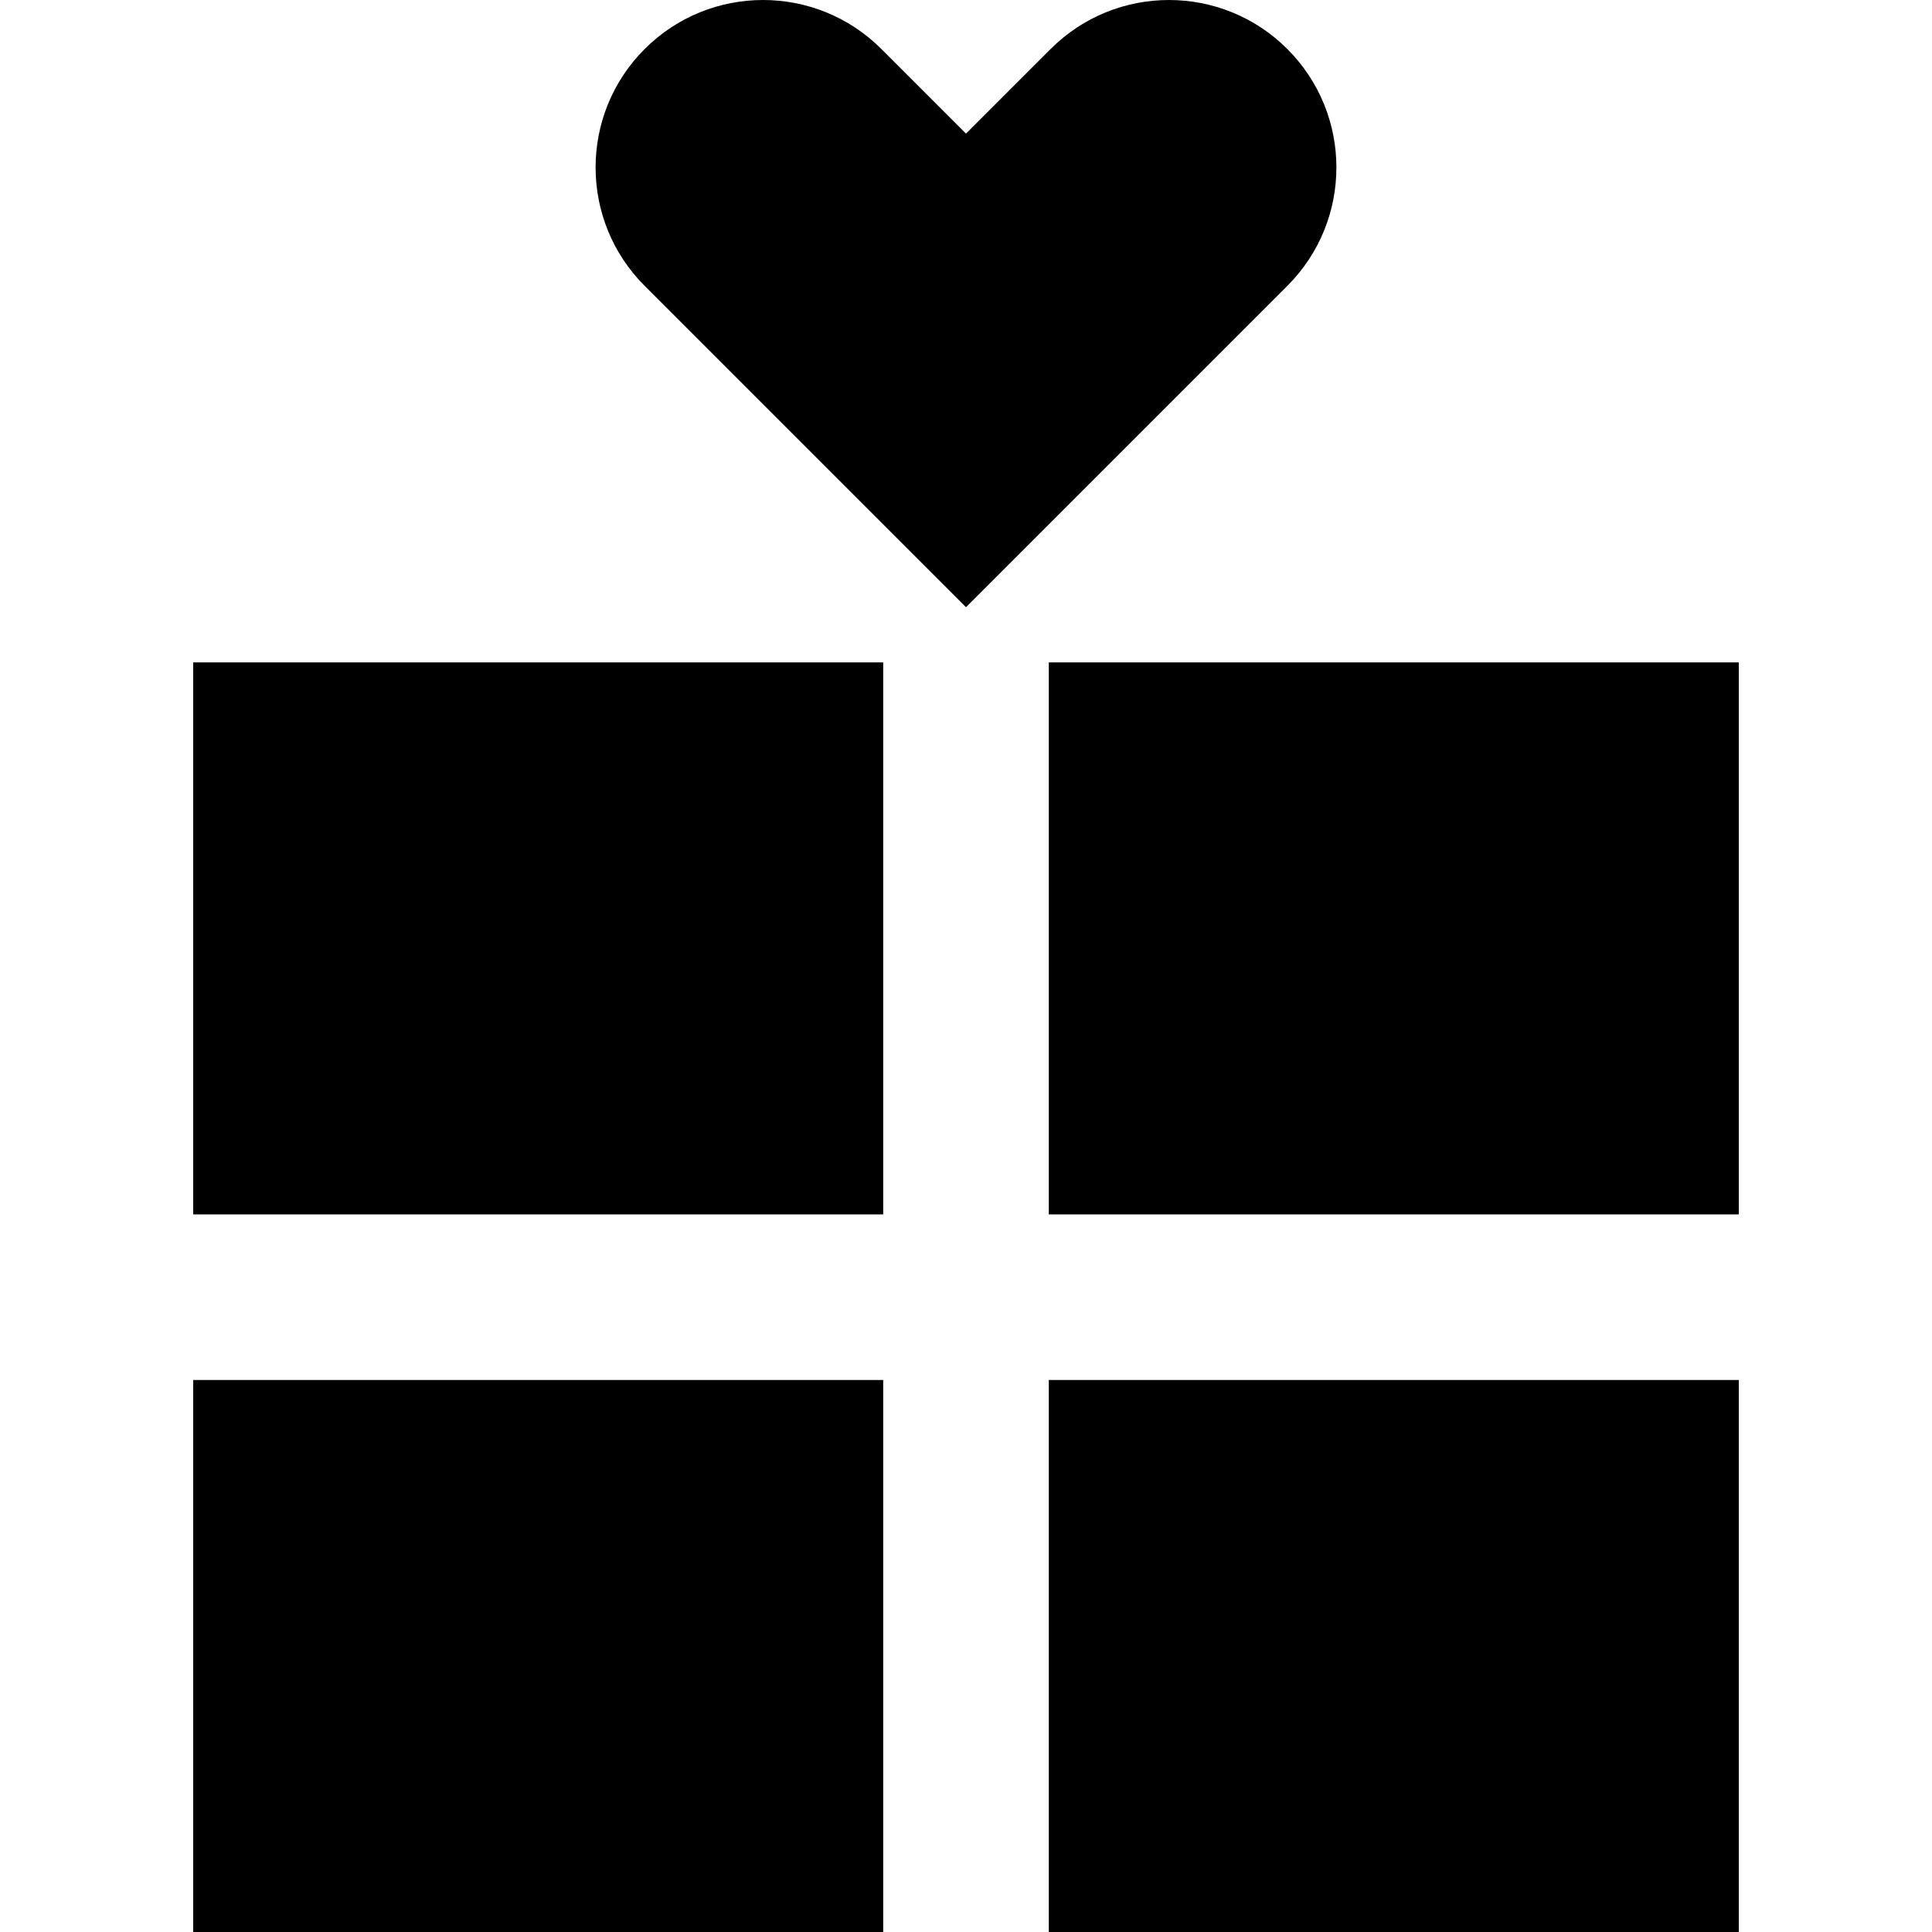 <?xml version="1.0" encoding="iso-8859-1"?>
<!-- Uploaded to: SVG Repo, www.svgrepo.com, Generator: SVG Repo Mixer Tools -->
<svg fill="#000000" version="1.1" id="Layer_1" xmlns="http://www.w3.org/2000/svg" xmlns:xlink="http://www.w3.org/1999/xlink" 
	 viewBox="0 0 512.001 512.001" xml:space="preserve">
<g>
	<g>
		<path d="M341.165,12.998c-17.329-17.329-45.425-17.329-62.752,0L256,35.409l-22.412-22.412c-17.329-17.329-45.425-17.329-62.752,0
			c-17.329,17.329-17.329,45.425,0,62.752L256,160.915l85.165-85.165C358.494,58.421,358.494,30.326,341.165,12.998z"/>
	</g>
</g>
<g>
	<g>
		<rect x="51.2" y="175.544" width="182.857" height="146.286"/>
	</g>
</g>
<g>
	<g>
		<rect x="51.2" y="365.715" width="182.857" height="146.286"/>
	</g>
</g>
<g>
	<g>
		<rect x="277.943" y="175.544" width="182.857" height="146.286"/>
	</g>
</g>
<g>
	<g>
		<rect x="277.943" y="365.715" width="182.857" height="146.286"/>
	</g>
</g>
</svg>